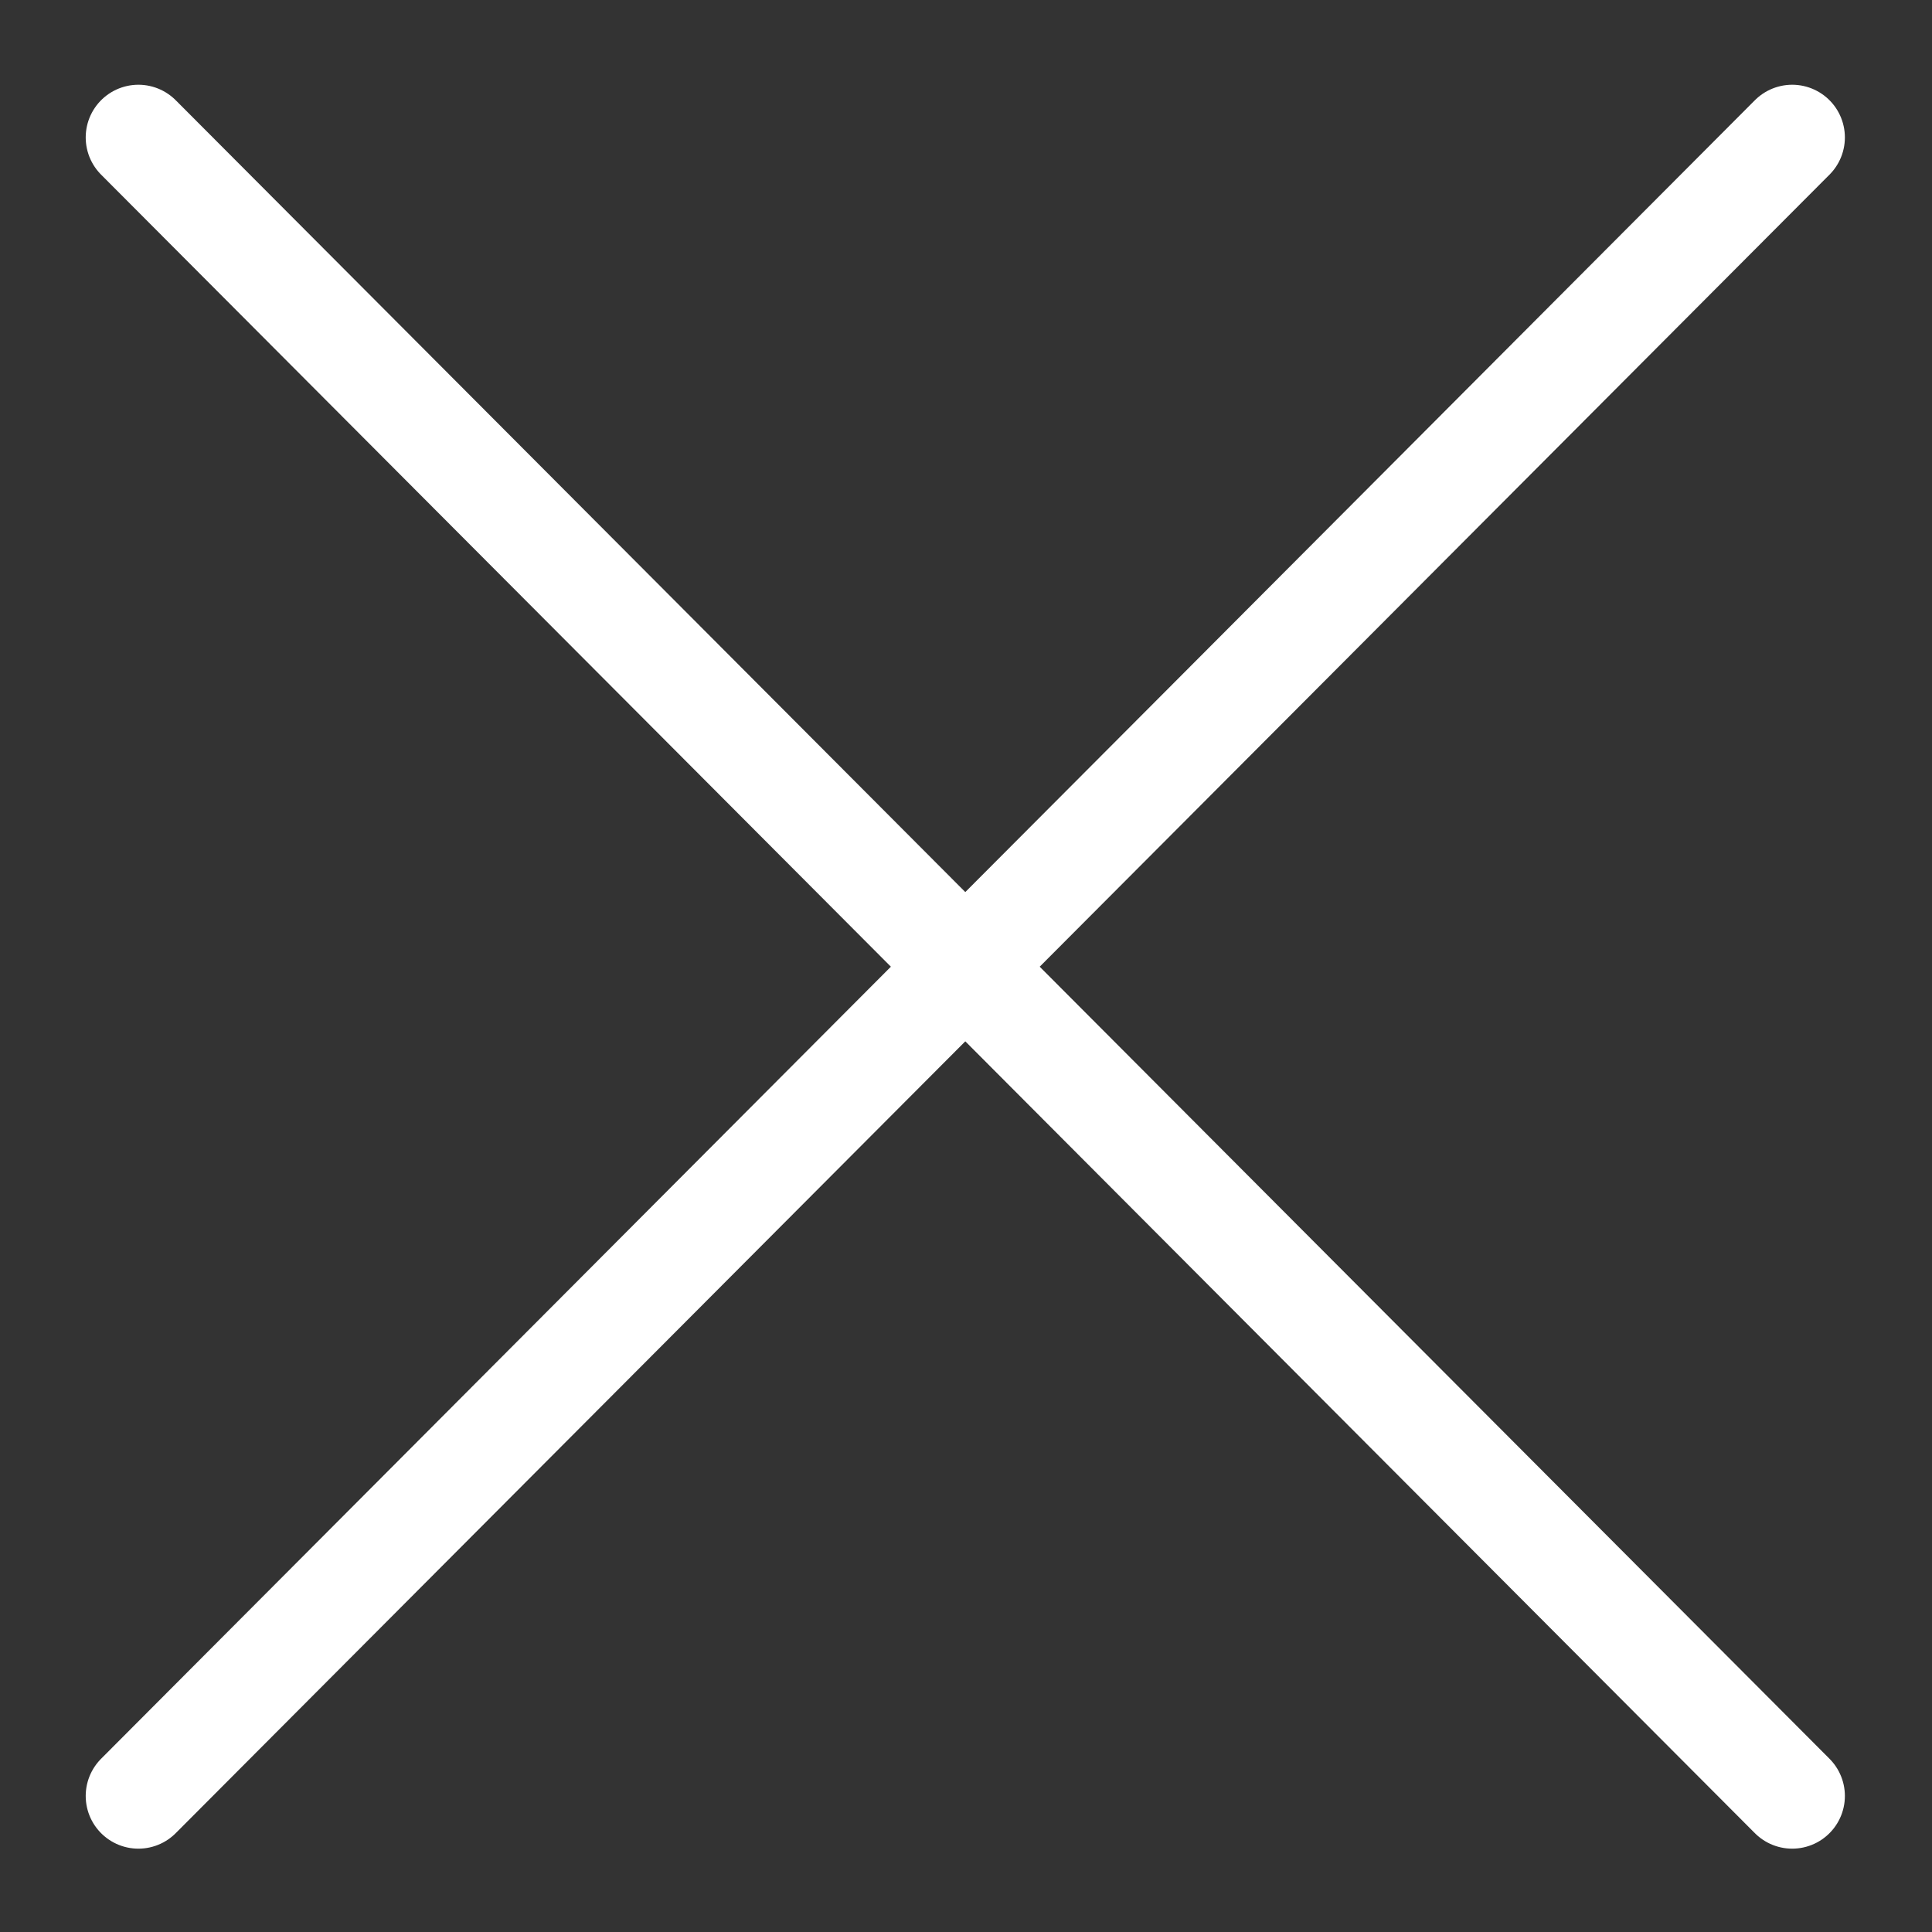 <svg width="22" height="22" viewBox="0 0 22 22" fill="none" xmlns="http://www.w3.org/2000/svg">
<rect x="0" y="0" width="22" height="22" fill="#333333" stroke="none"/>
<g clip-path="url(#clip0_14238_145955)">
<path d="M1.576 1.565L10.992 11.008M20.408 20.451L10.992 11.008M10.992 11.008L20.408 1.565M10.992 11.008L1.576 20.451" stroke="white" stroke-width="1.2" stroke-linecap="round"/>
</g>
<defs>
<clipPath id="clip0_14238_145955">
<rect width="22" height="22" fill="white"/>
</clipPath>
</defs>
</svg>
